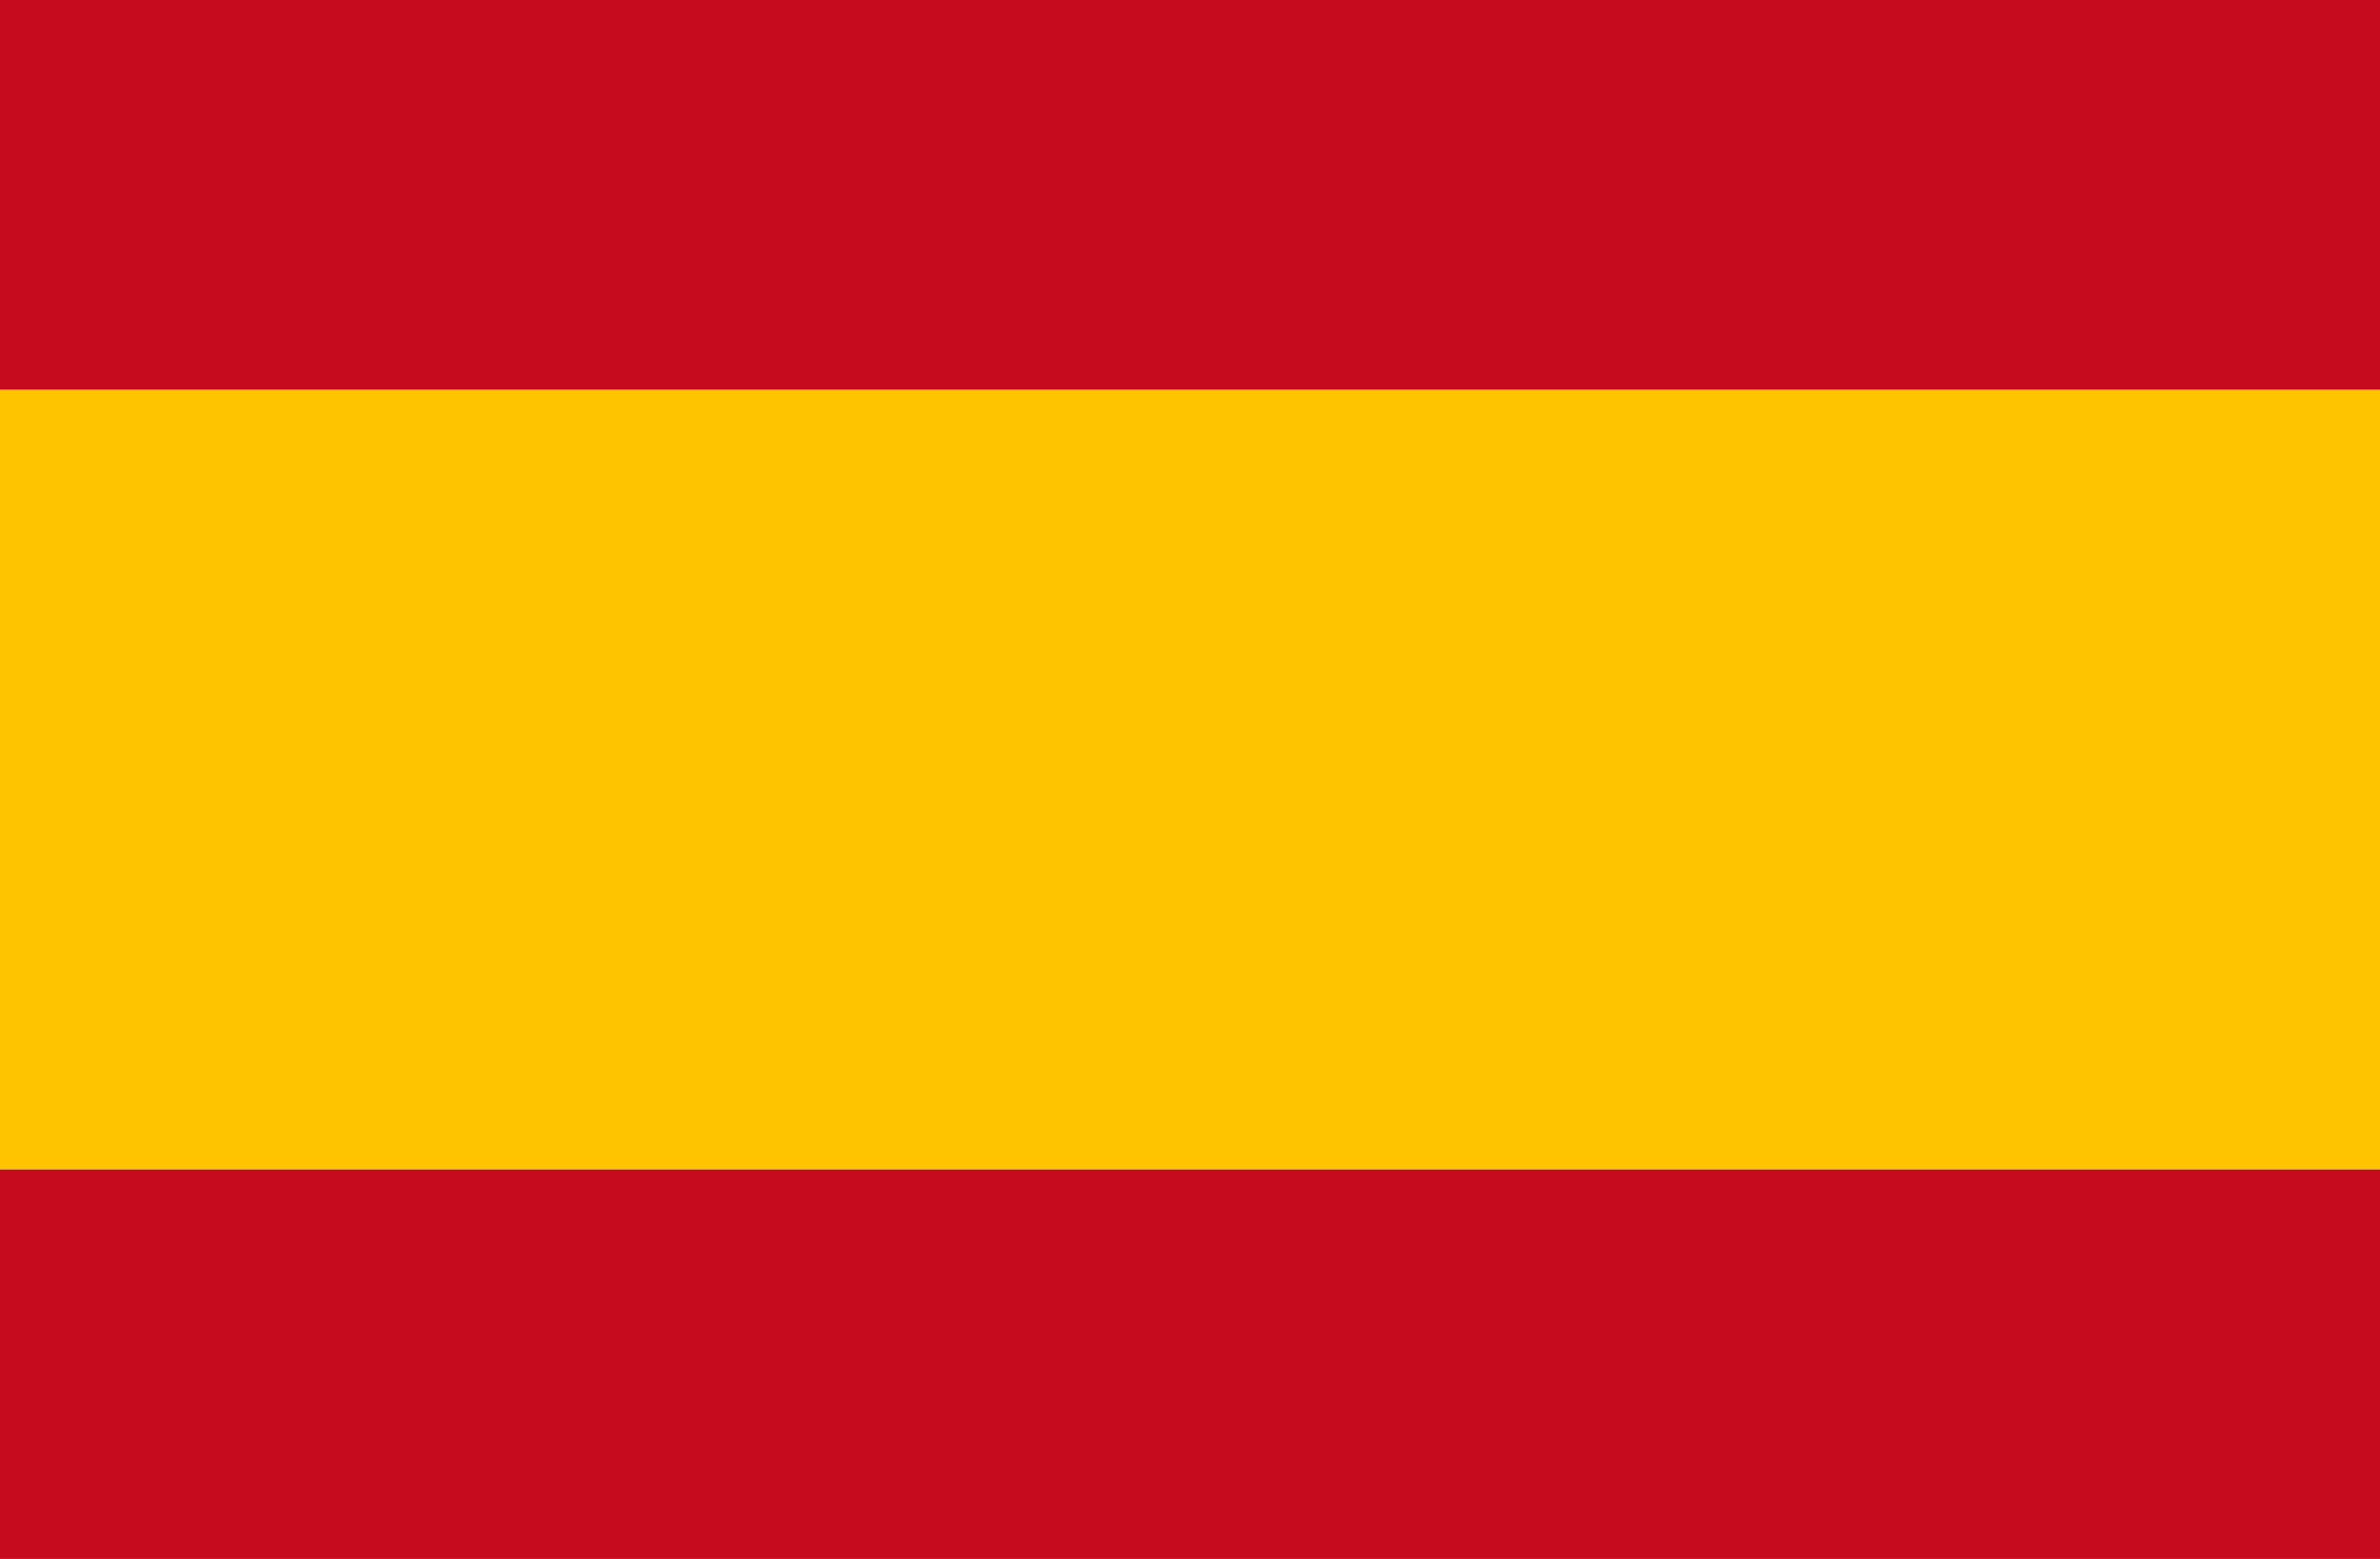<svg width="29" height="19" viewBox="0 0 29 19" fill="none" xmlns="http://www.w3.org/2000/svg">
<path d="M29 14.25H0V19H29V14.25Z" fill="#C60B1E"></path>
<path d="M29 4.75H0V14.25H29V4.75Z" fill="#FFC400"></path>
<path d="M29 0H0V4.75H29V0Z" fill="#C60B1E"></path>
</svg>
